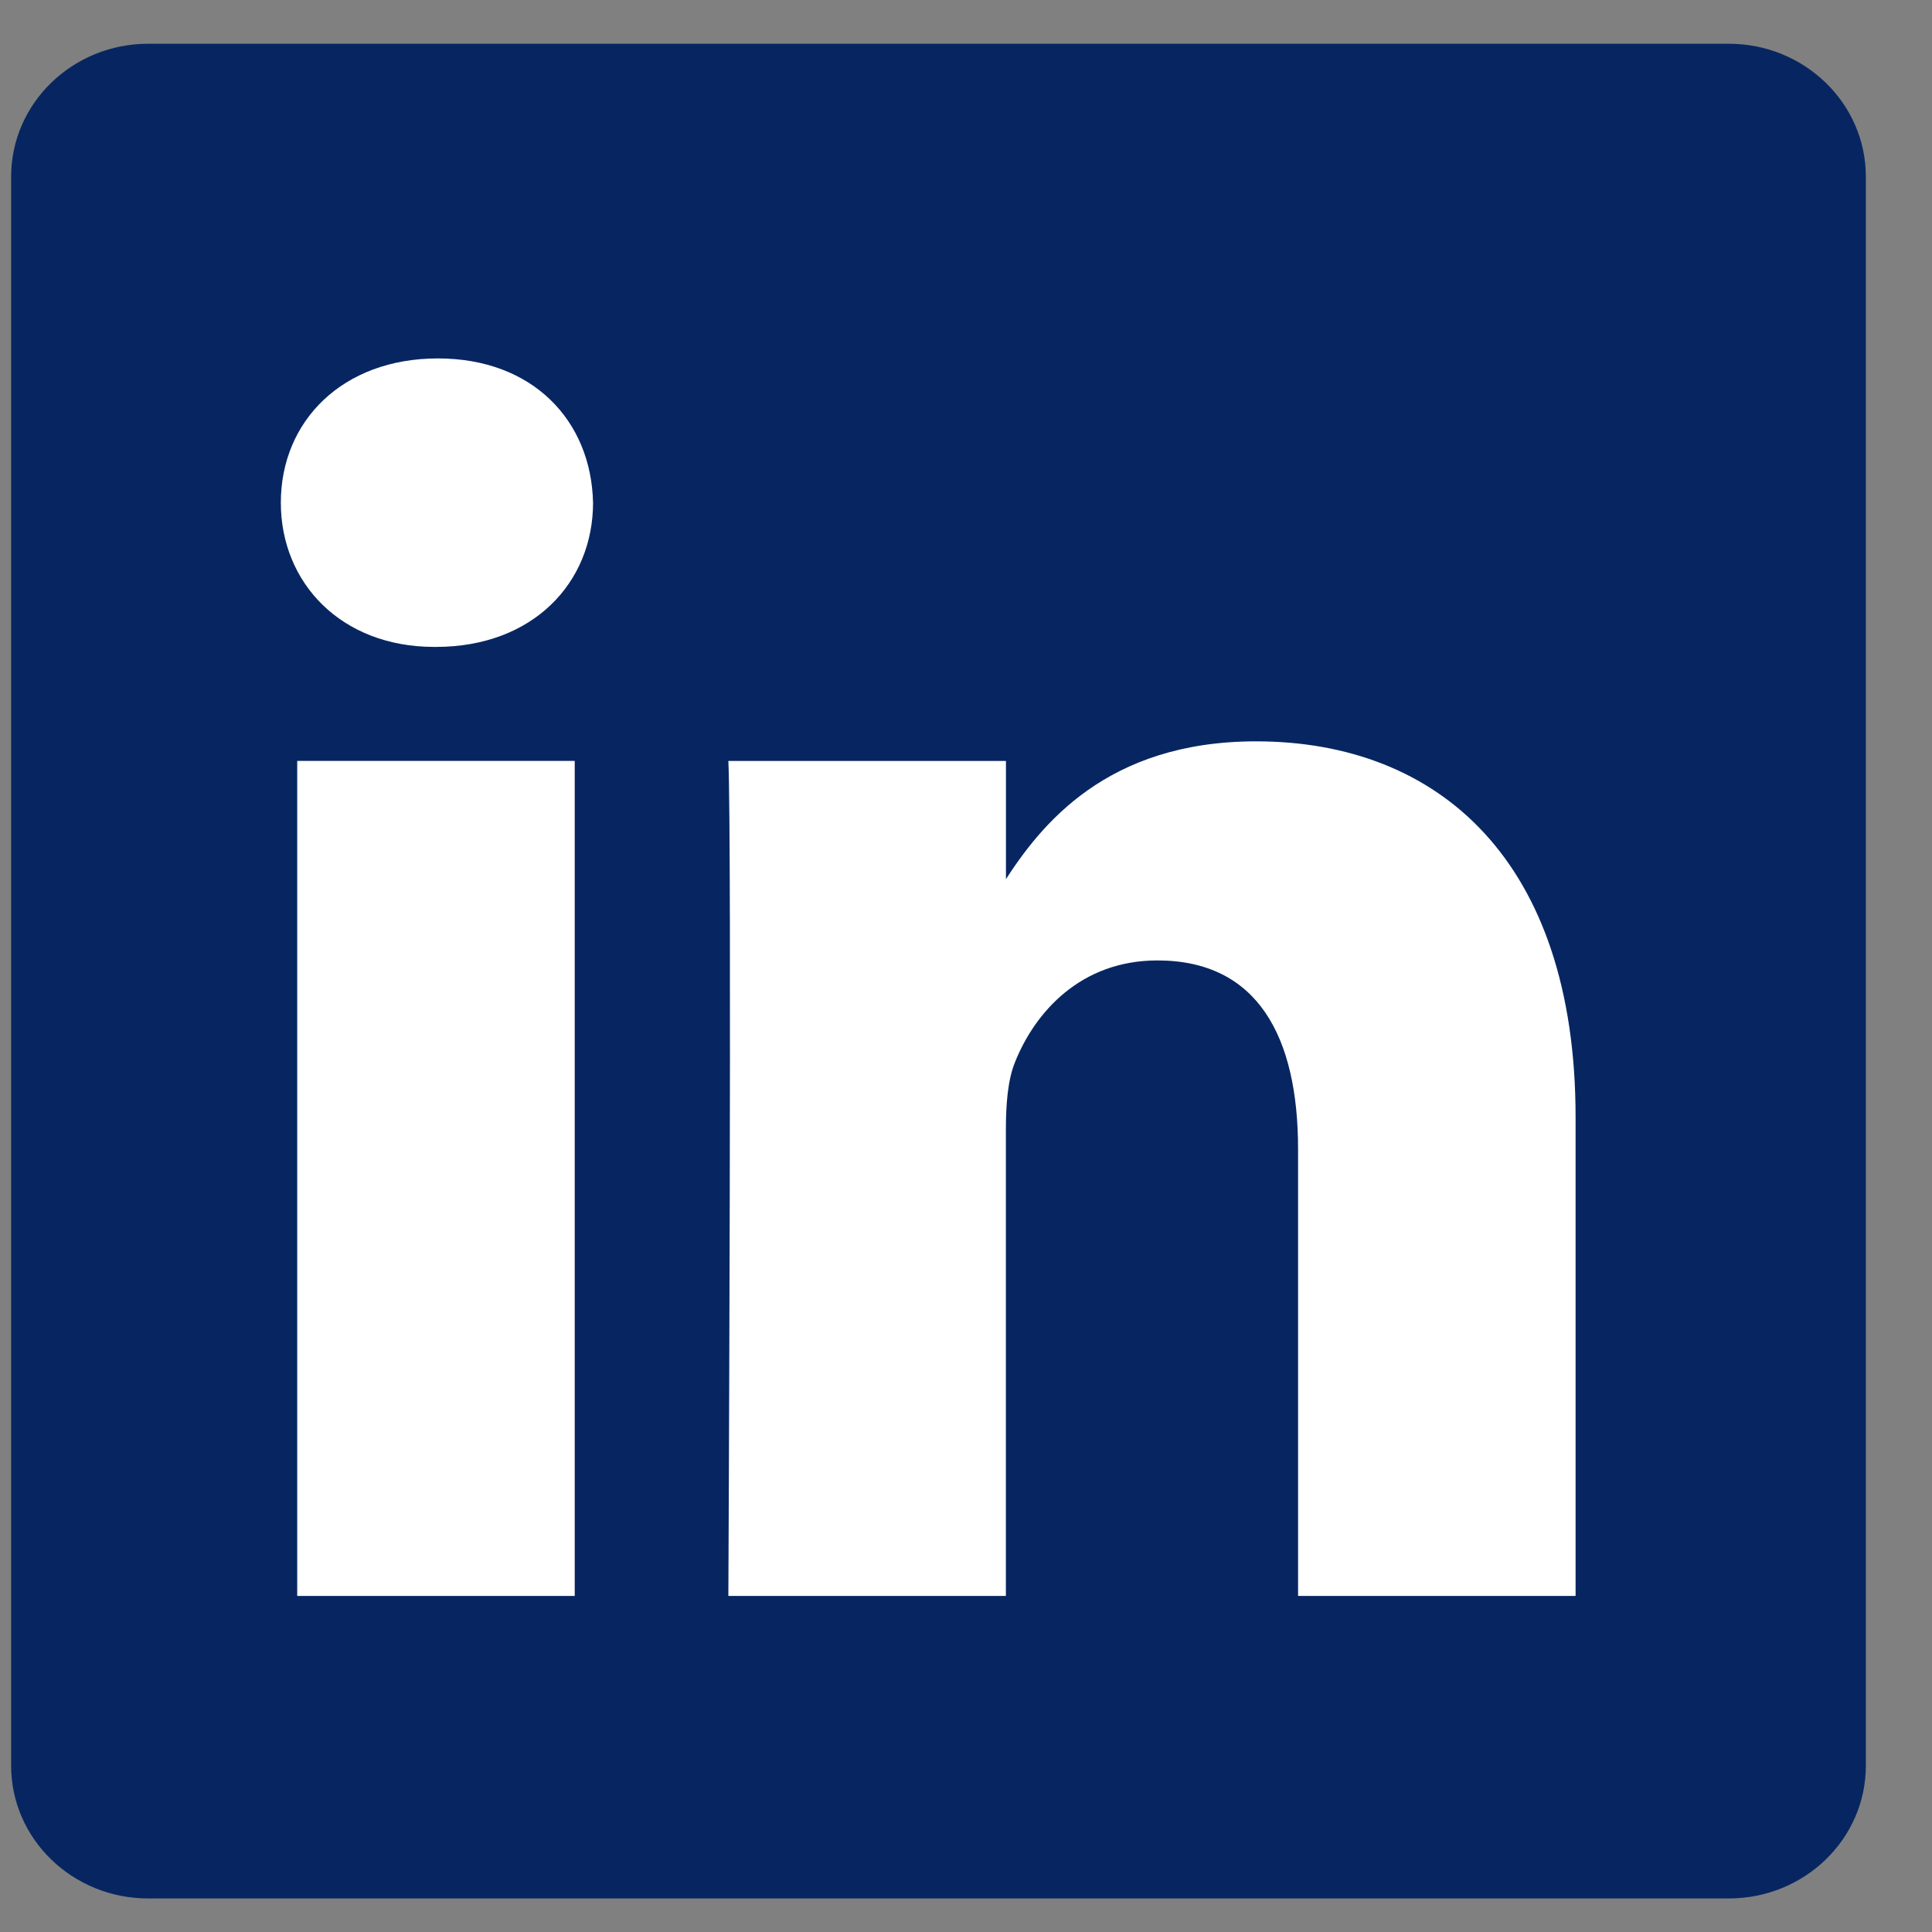 <svg width="25" height="25" viewBox="0 0 25 25" fill="none" xmlns="http://www.w3.org/2000/svg">
<rect x="0" y="0" width="25" height="25" fill="#808080" stroke="none"/>
<path d="M0.144 2.286C0.144 1.337 0.938 0.566 1.918 0.566H22.37C23.35 0.566 24.144 1.337 24.144 2.286V22.848C24.144 23.797 23.35 24.566 22.37 24.566H1.918C0.939 24.566 0.144 23.797 0.144 22.848V2.285V2.286Z" fill="#072661"/>
<path d="M7.437 20.651V9.846H3.846V20.651H7.438H7.437ZM5.642 8.371C6.895 8.371 7.674 7.542 7.674 6.505C7.651 5.444 6.895 4.638 5.666 4.638C4.437 4.638 3.634 5.444 3.634 6.505C3.634 7.542 4.414 8.371 5.619 8.371H5.642L5.642 8.371ZM9.425 20.651H13.016V14.618C13.016 14.295 13.04 13.972 13.135 13.742C13.394 13.096 13.985 12.428 14.977 12.428C16.277 12.428 16.797 13.419 16.797 14.871V20.651H20.388V14.456C20.388 11.137 18.616 9.593 16.253 9.593C14.316 9.593 13.465 10.676 12.993 11.413H13.017V9.847H9.425C9.472 10.86 9.425 20.651 9.425 20.651L9.425 20.651Z" fill="white"/>
</svg>
